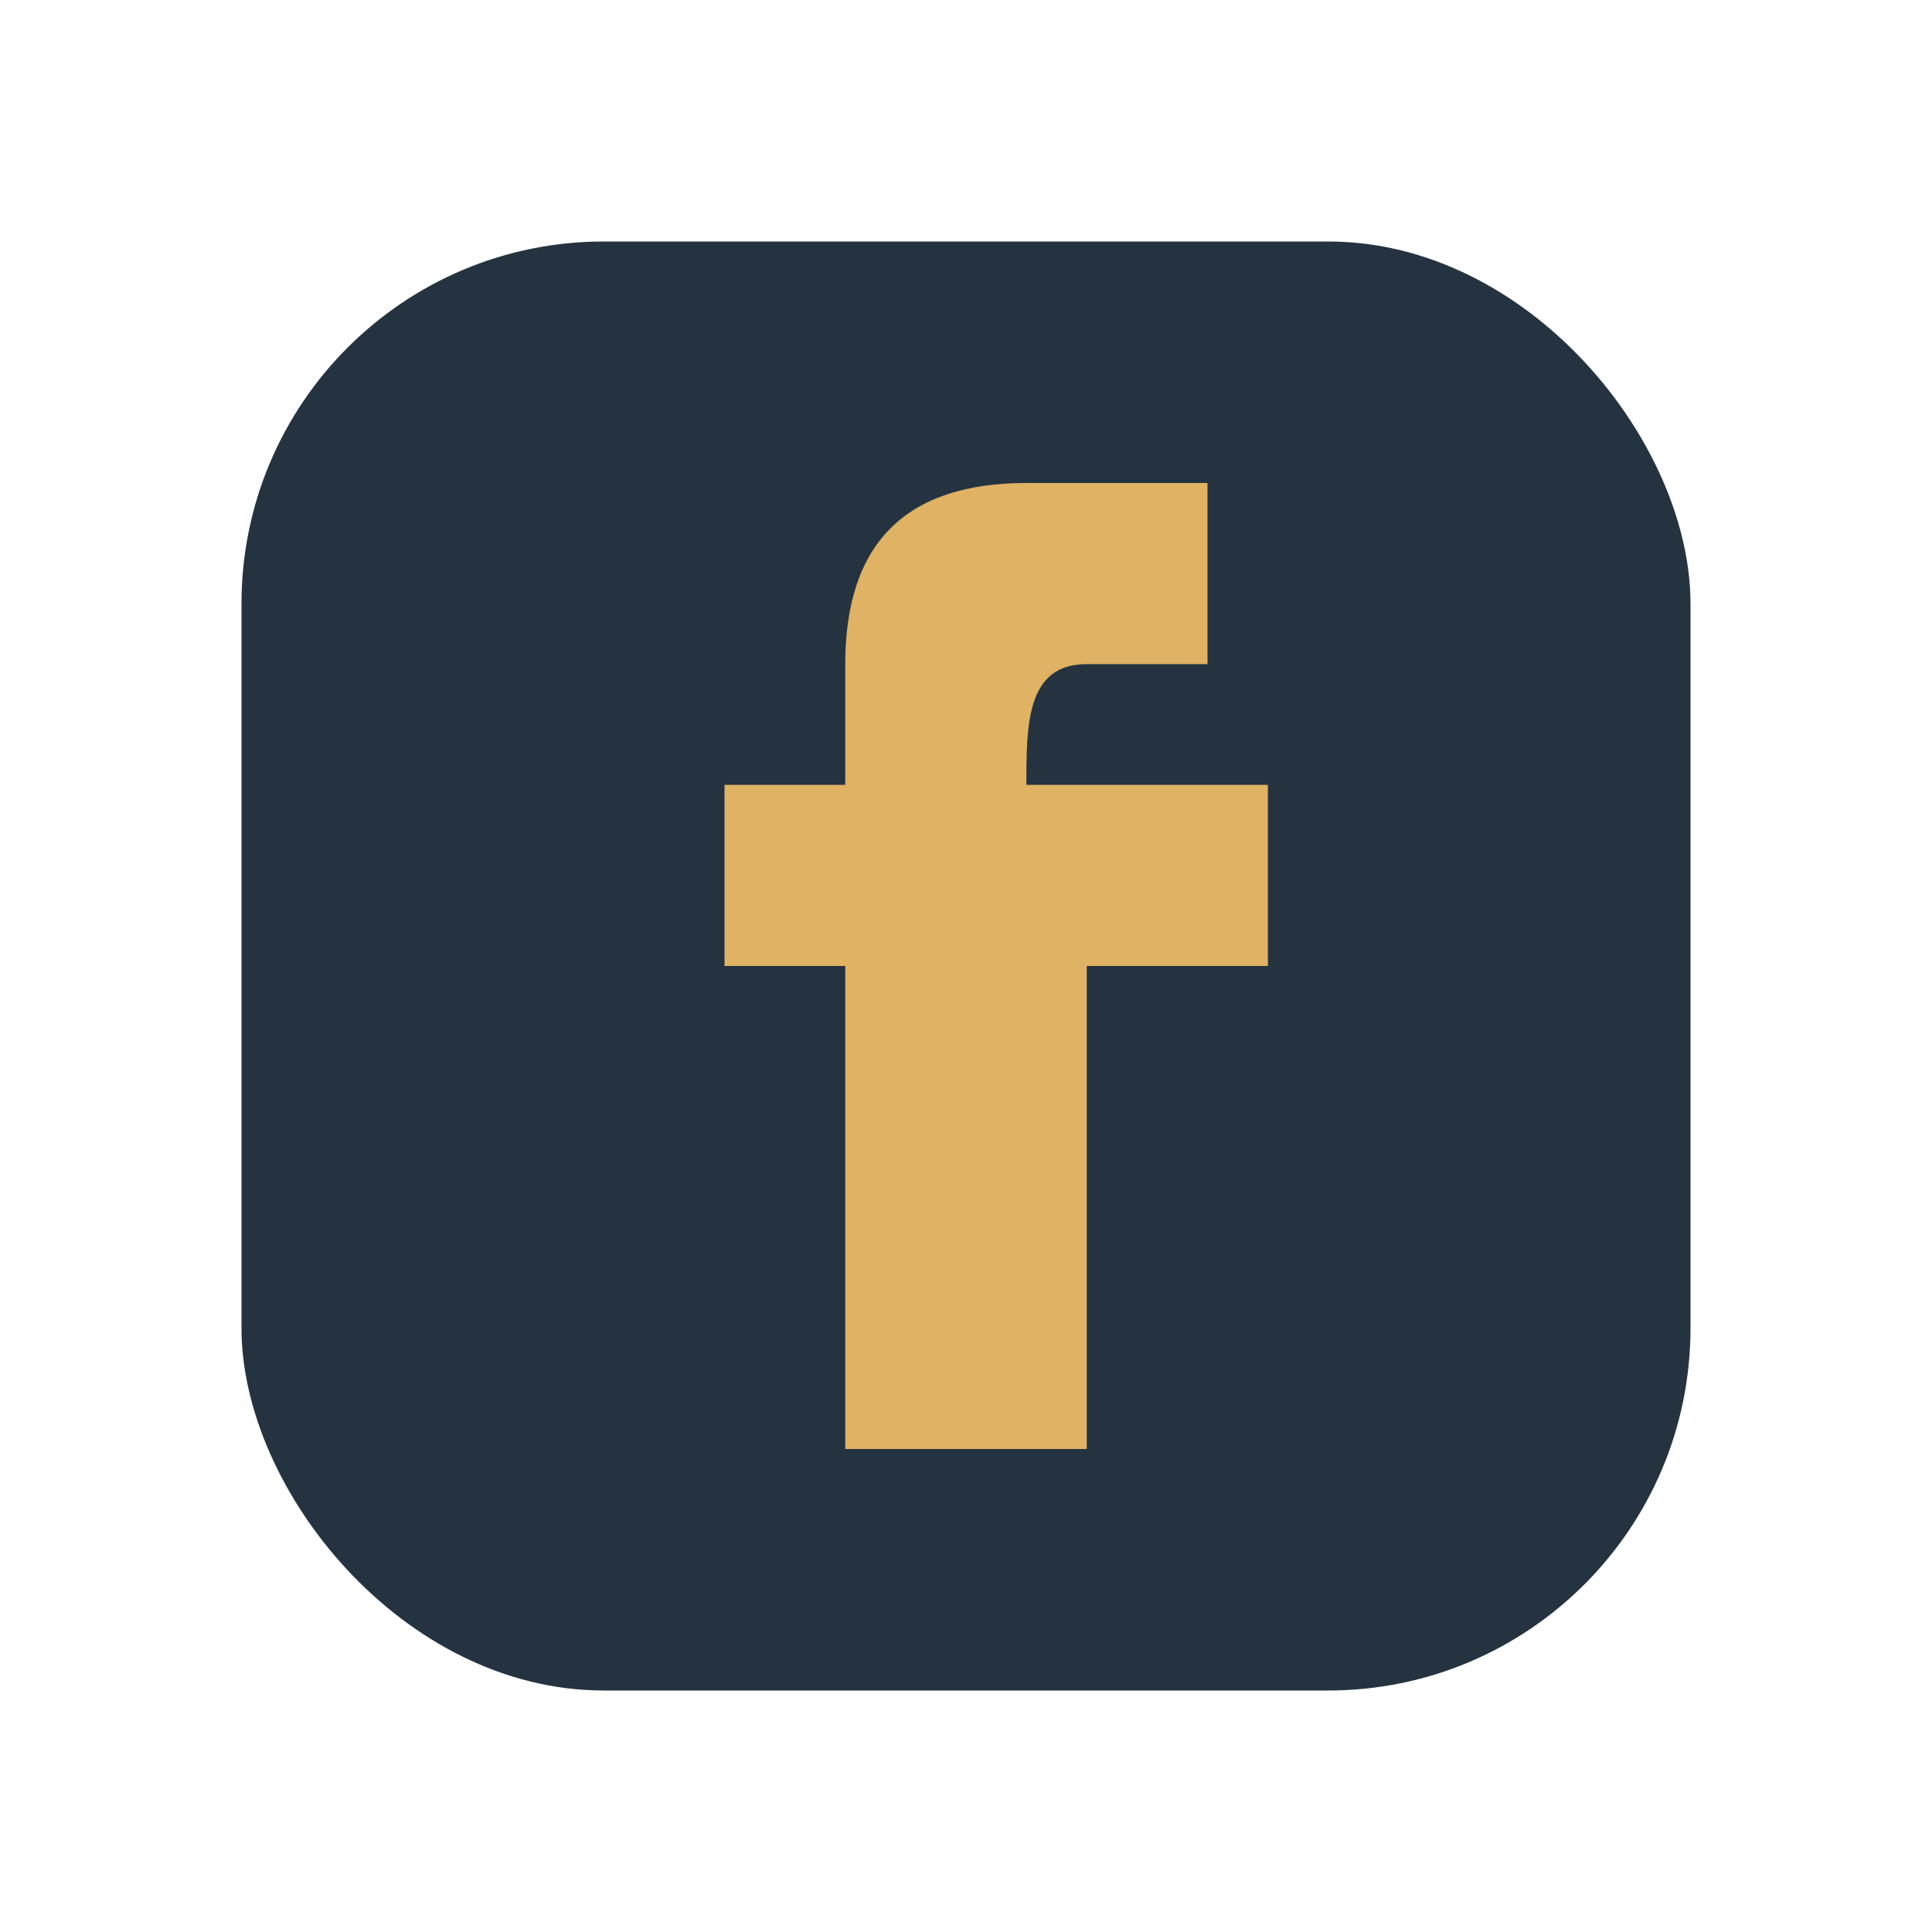 <?xml version="1.0" encoding="UTF-8"?>
<svg xmlns="http://www.w3.org/2000/svg" width="32" height="32" viewBox="0 0 32 32"><rect x="4" y="4" width="24" height="24" rx="6" fill="#253340"/><path d="M18 13h3v3h-3v8h-4v-8h-2v-3h2v-2c0-2 1-3 3-3h3v3h-2c-1 0-1 1-1 2z" fill="#DFB264"/></svg>
